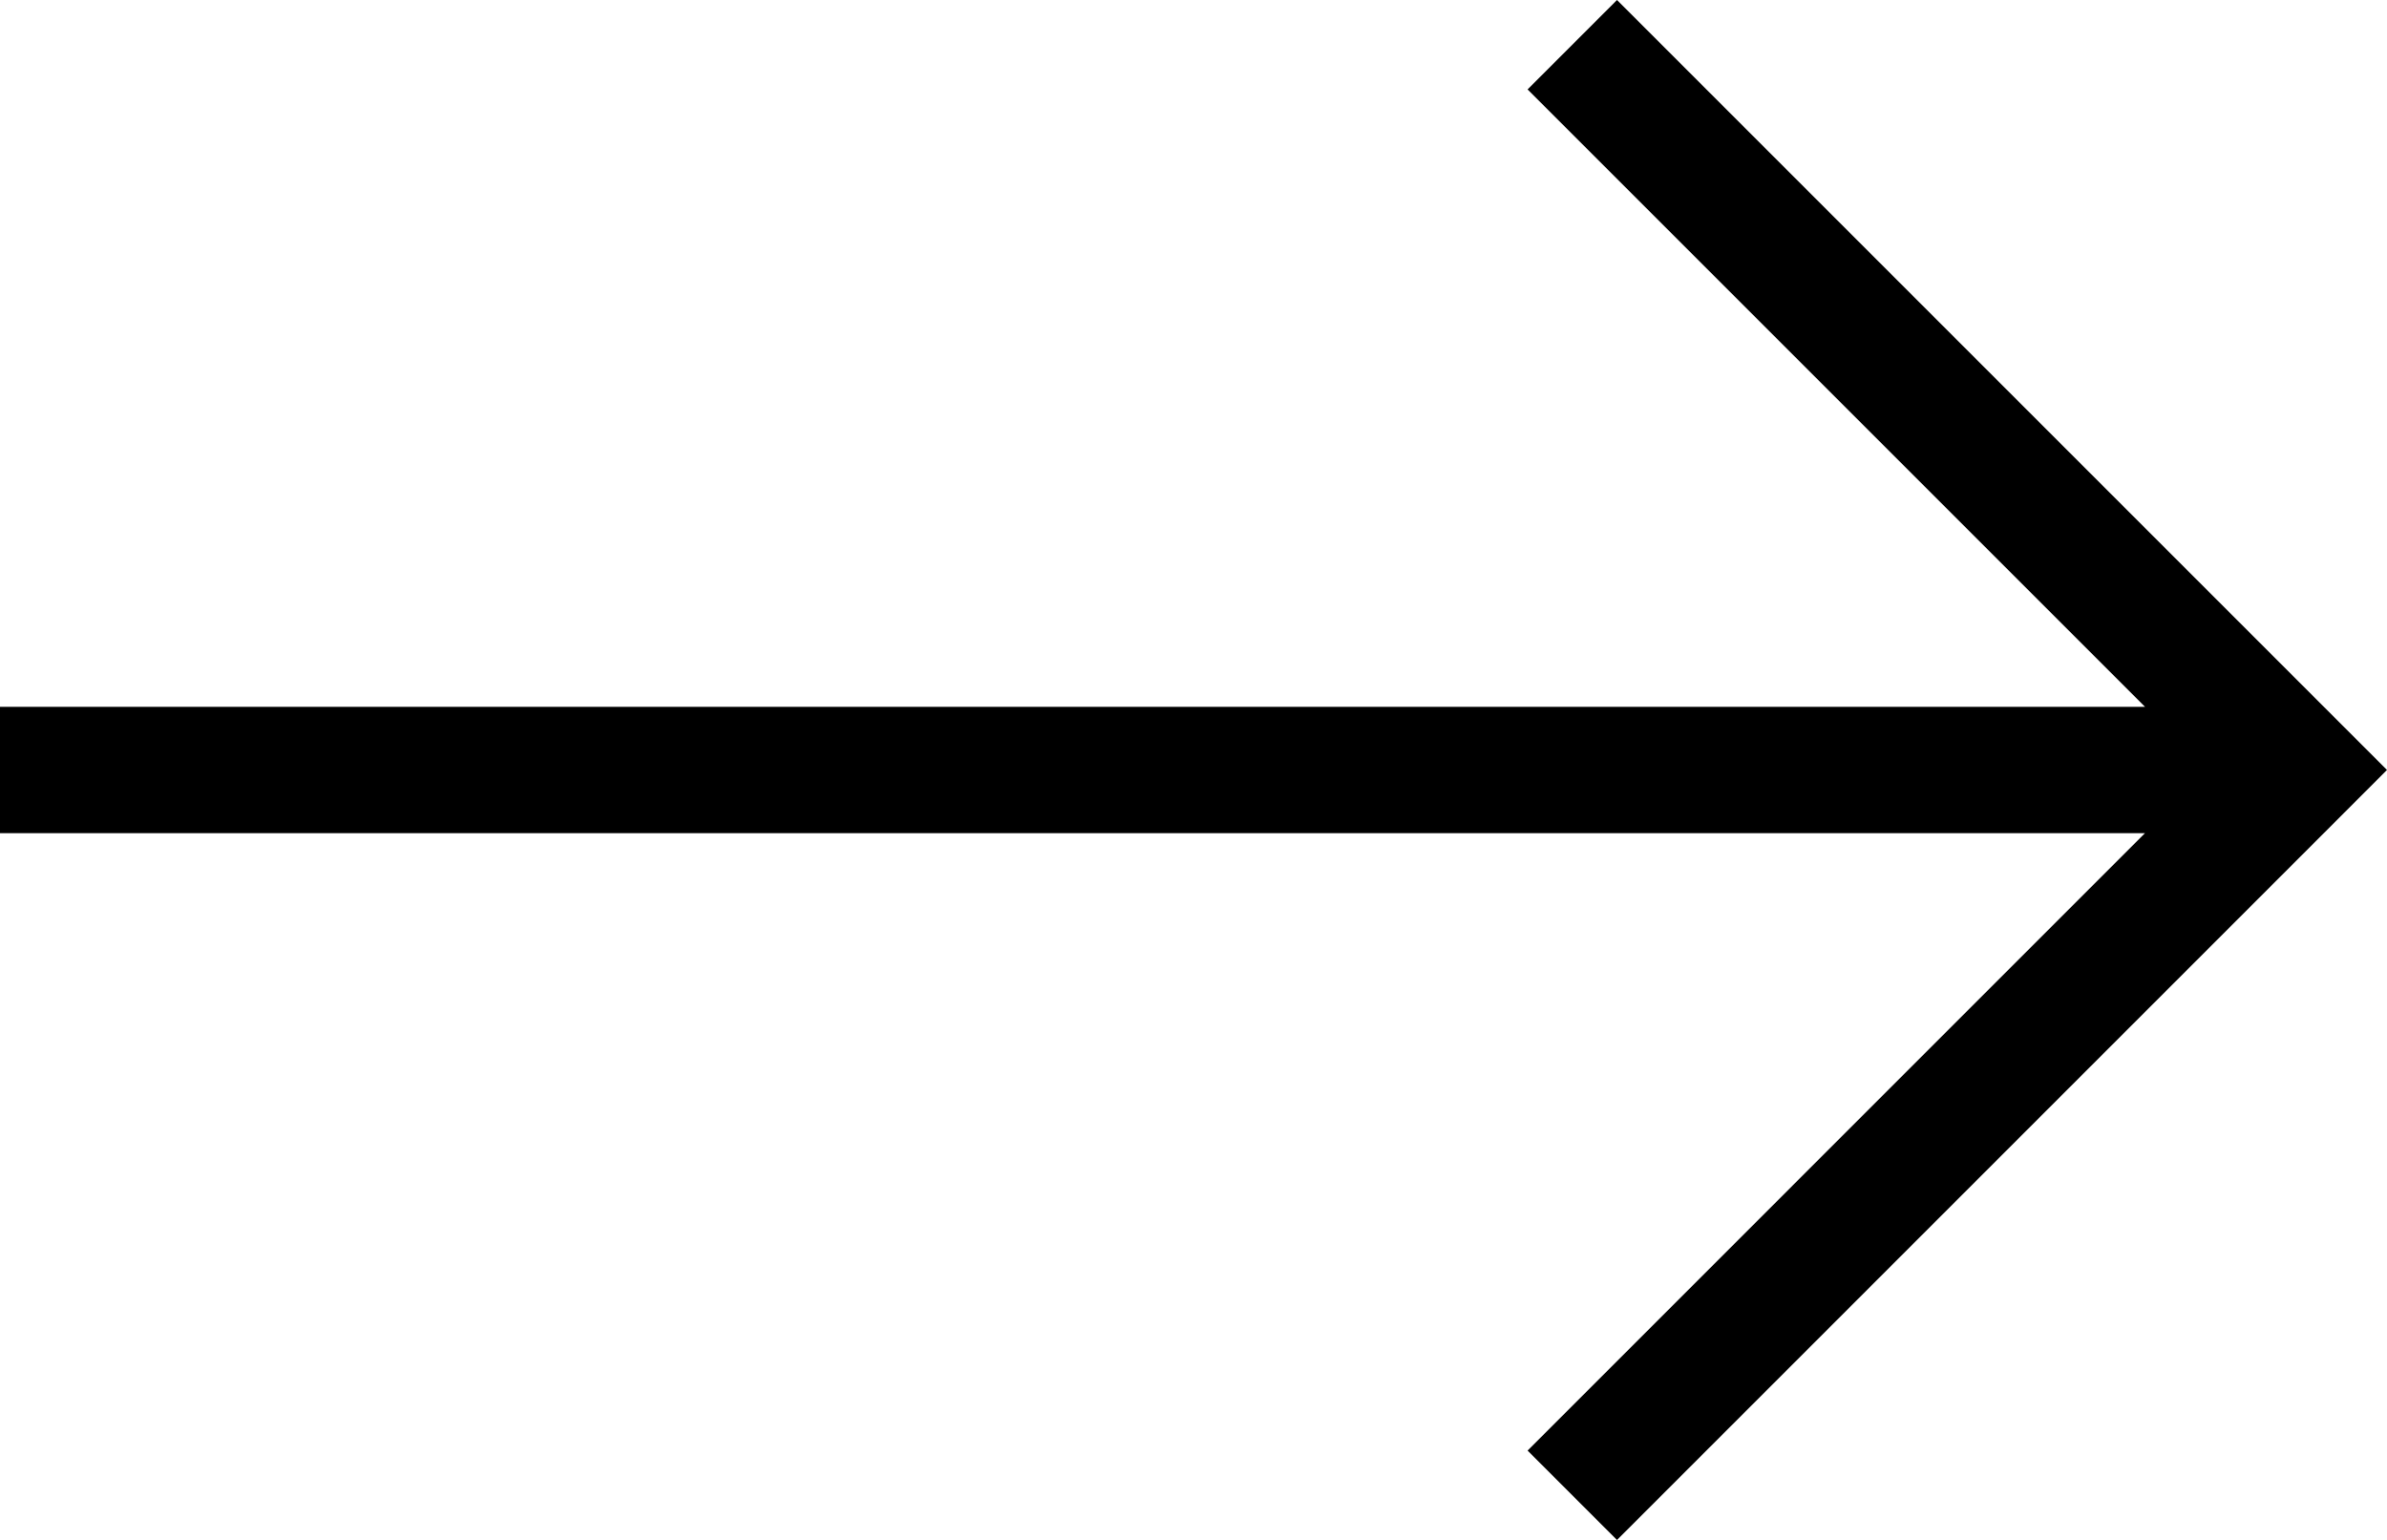 <svg xmlns="http://www.w3.org/2000/svg" viewBox="0 0 373.73 241.13"><defs><style>.cls-1{fill:#000000;}</style></defs><polygon class="cls-1" points="253.17 0 239.17 14 335.84 110.67 0 110.67 0 130.46 335.83 130.46 239.17 227.13 253.17 241.13 373.73 120.56 253.17 0"/></svg>